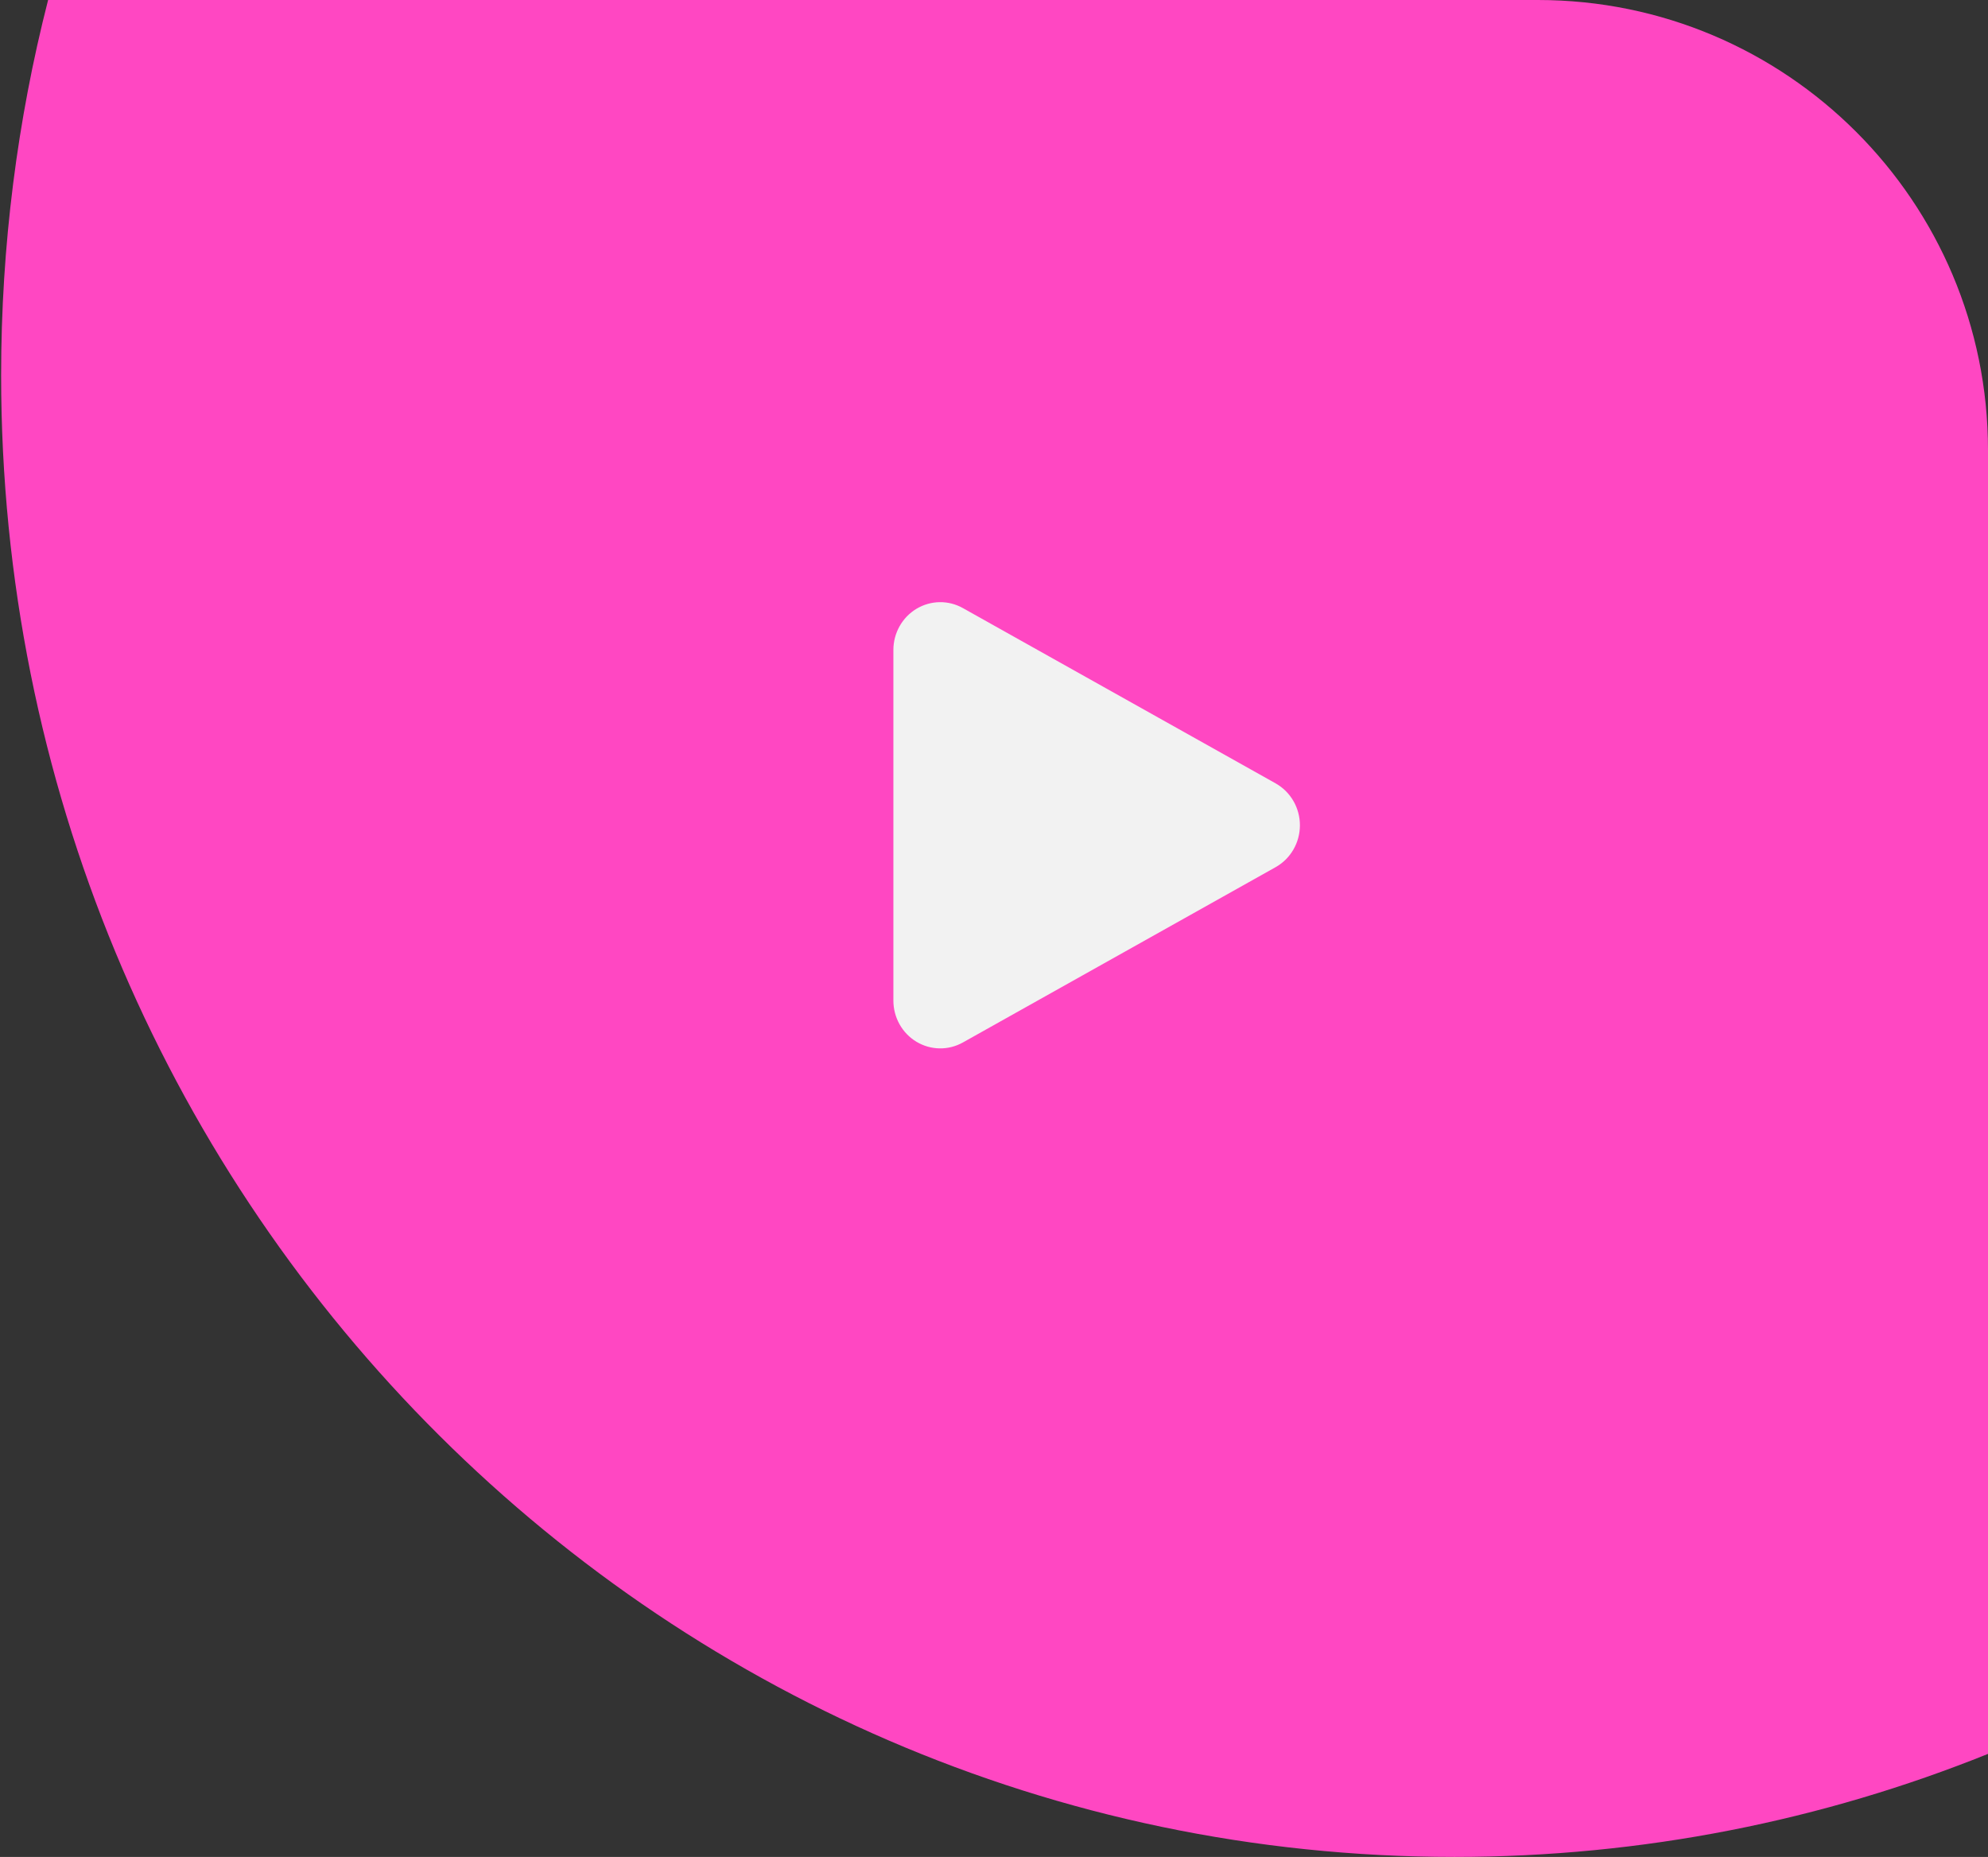 <?xml version="1.0" encoding="UTF-8"?> <svg xmlns="http://www.w3.org/2000/svg" width="106" height="99" viewBox="0 0 106 99" fill="none"><rect x="0" y="0" width="106" height="99" fill="#333333" stroke="none"/> <path fill-rule="evenodd" clip-rule="evenodd" d="M2.565 0H82C95.255 0 106 10.745 106 24V93.507C97.193 97.052 87.596 99 77.553 99C34.755 99 0.06 63.63 0.06 20C0.06 13.09 0.93 6.388 2.565 0Z" fill="#FF47C2"></path> <path d="M68.016 41.765C68.408 41.985 68.735 42.308 68.963 42.701C69.191 43.094 69.311 43.542 69.311 43.998C69.311 44.455 69.191 44.903 68.963 45.296C68.735 45.689 68.408 46.012 68.016 46.232L51.34 55.579C50.959 55.792 50.531 55.901 50.096 55.893C49.661 55.886 49.236 55.764 48.862 55.538C48.488 55.313 48.178 54.992 47.963 54.607C47.748 54.222 47.635 53.786 47.635 53.343V34.654C47.635 34.211 47.748 33.775 47.964 33.39C48.179 33.005 48.489 32.684 48.863 32.459C49.238 32.233 49.663 32.111 50.098 32.104C50.532 32.097 50.961 32.206 51.342 32.42L68.018 41.765H68.016Z" fill="#F2F2F2"></path> </svg> 